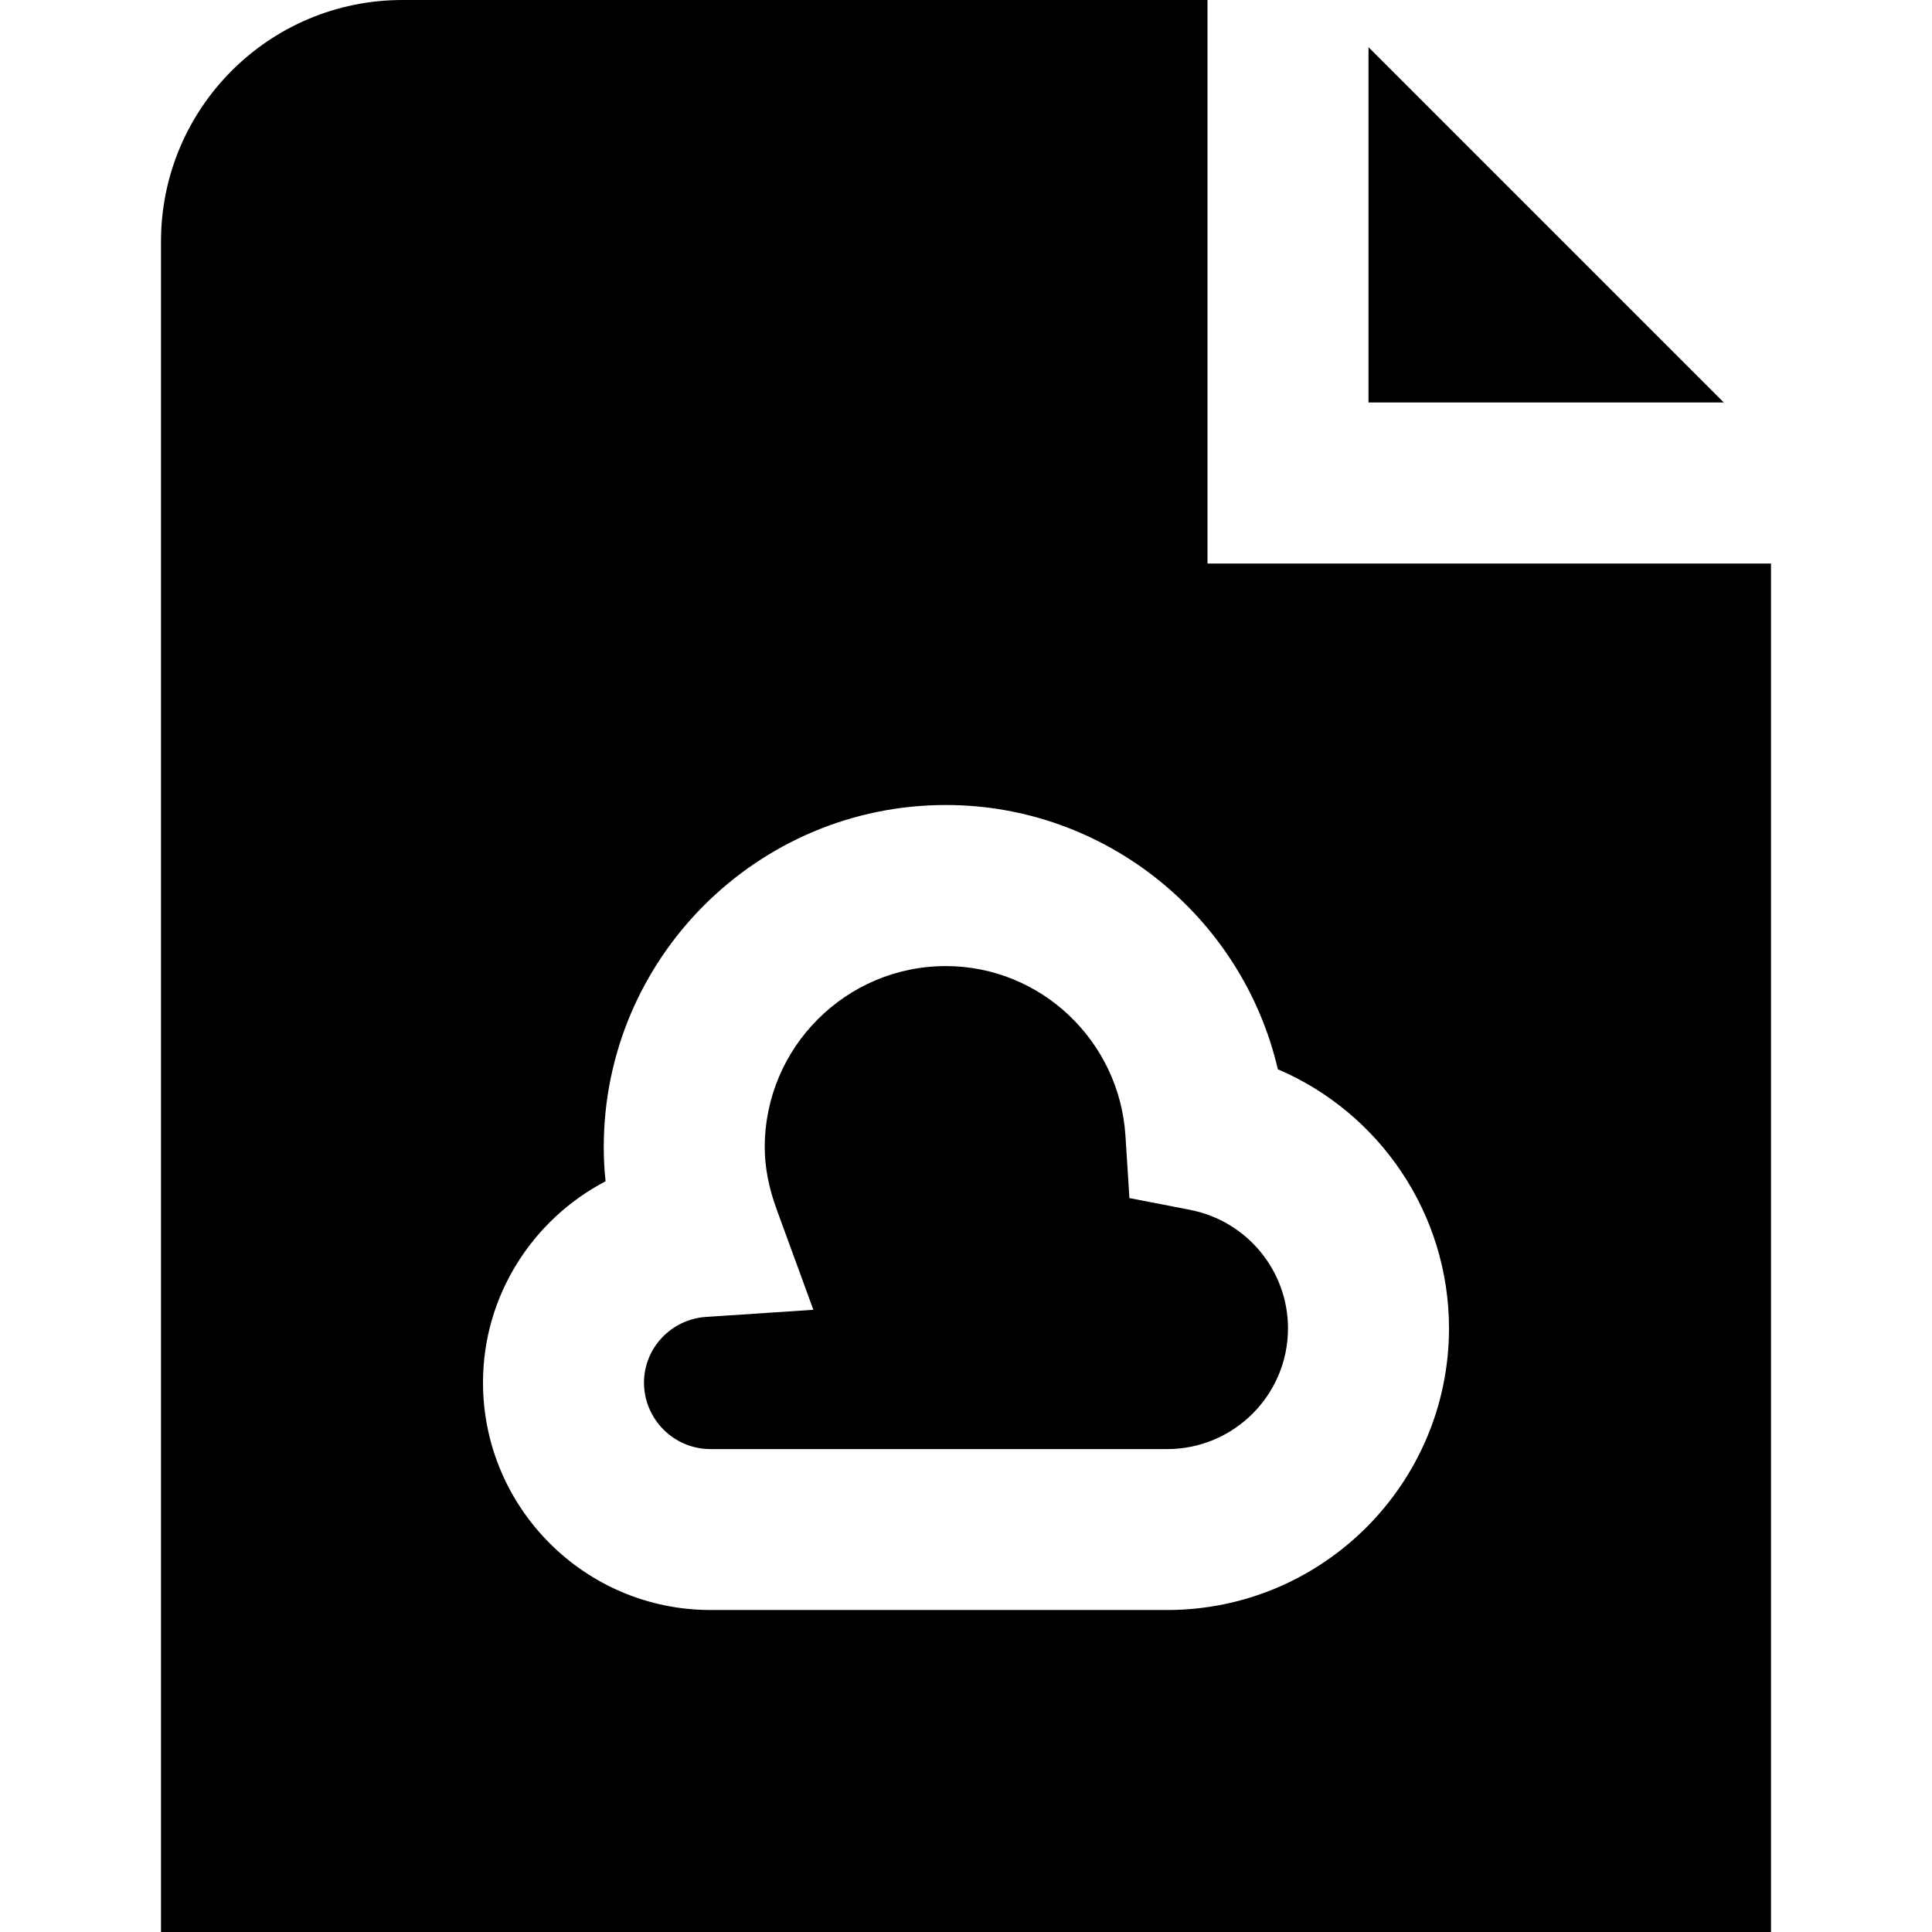 <?xml version="1.0" encoding="UTF-8"?>
<svg xmlns="http://www.w3.org/2000/svg" id="Layer_1" data-name="Layer 1" viewBox="0 0 24 24">
  <path d="M21.414,5h-4.414V.586l4.414,4.414Zm-6.625,10.03l-.759-.147-.049-.771c-.074-1.184-1.054-2.111-2.231-2.111-1.241,0-2.25,1.01-2.25,2.25,0,.246,.048,.497,.146,.767l.458,1.253-1.332,.088c-.433,.028-.772,.387-.772,.816,0,.455,.371,.826,.826,.826h5.674c.827,0,1.5-.673,1.5-1.5,0-.715-.51-1.333-1.211-1.47Zm.211-8.03V0H5c-1.657,0-3,1.343-3,3V24H22V7h-7Zm-.5,13h-5.674c-1.559,0-2.826-1.268-2.826-2.826,0-1.078,.616-2.026,1.523-2.5-.016-.142-.023-.283-.023-.424,0-2.344,1.907-4.25,4.25-4.25,1.99,0,3.684,1.395,4.124,3.283,1.266,.54,2.126,1.797,2.126,3.217,0,1.93-1.57,3.5-3.5,3.5Z"/>
</svg>
